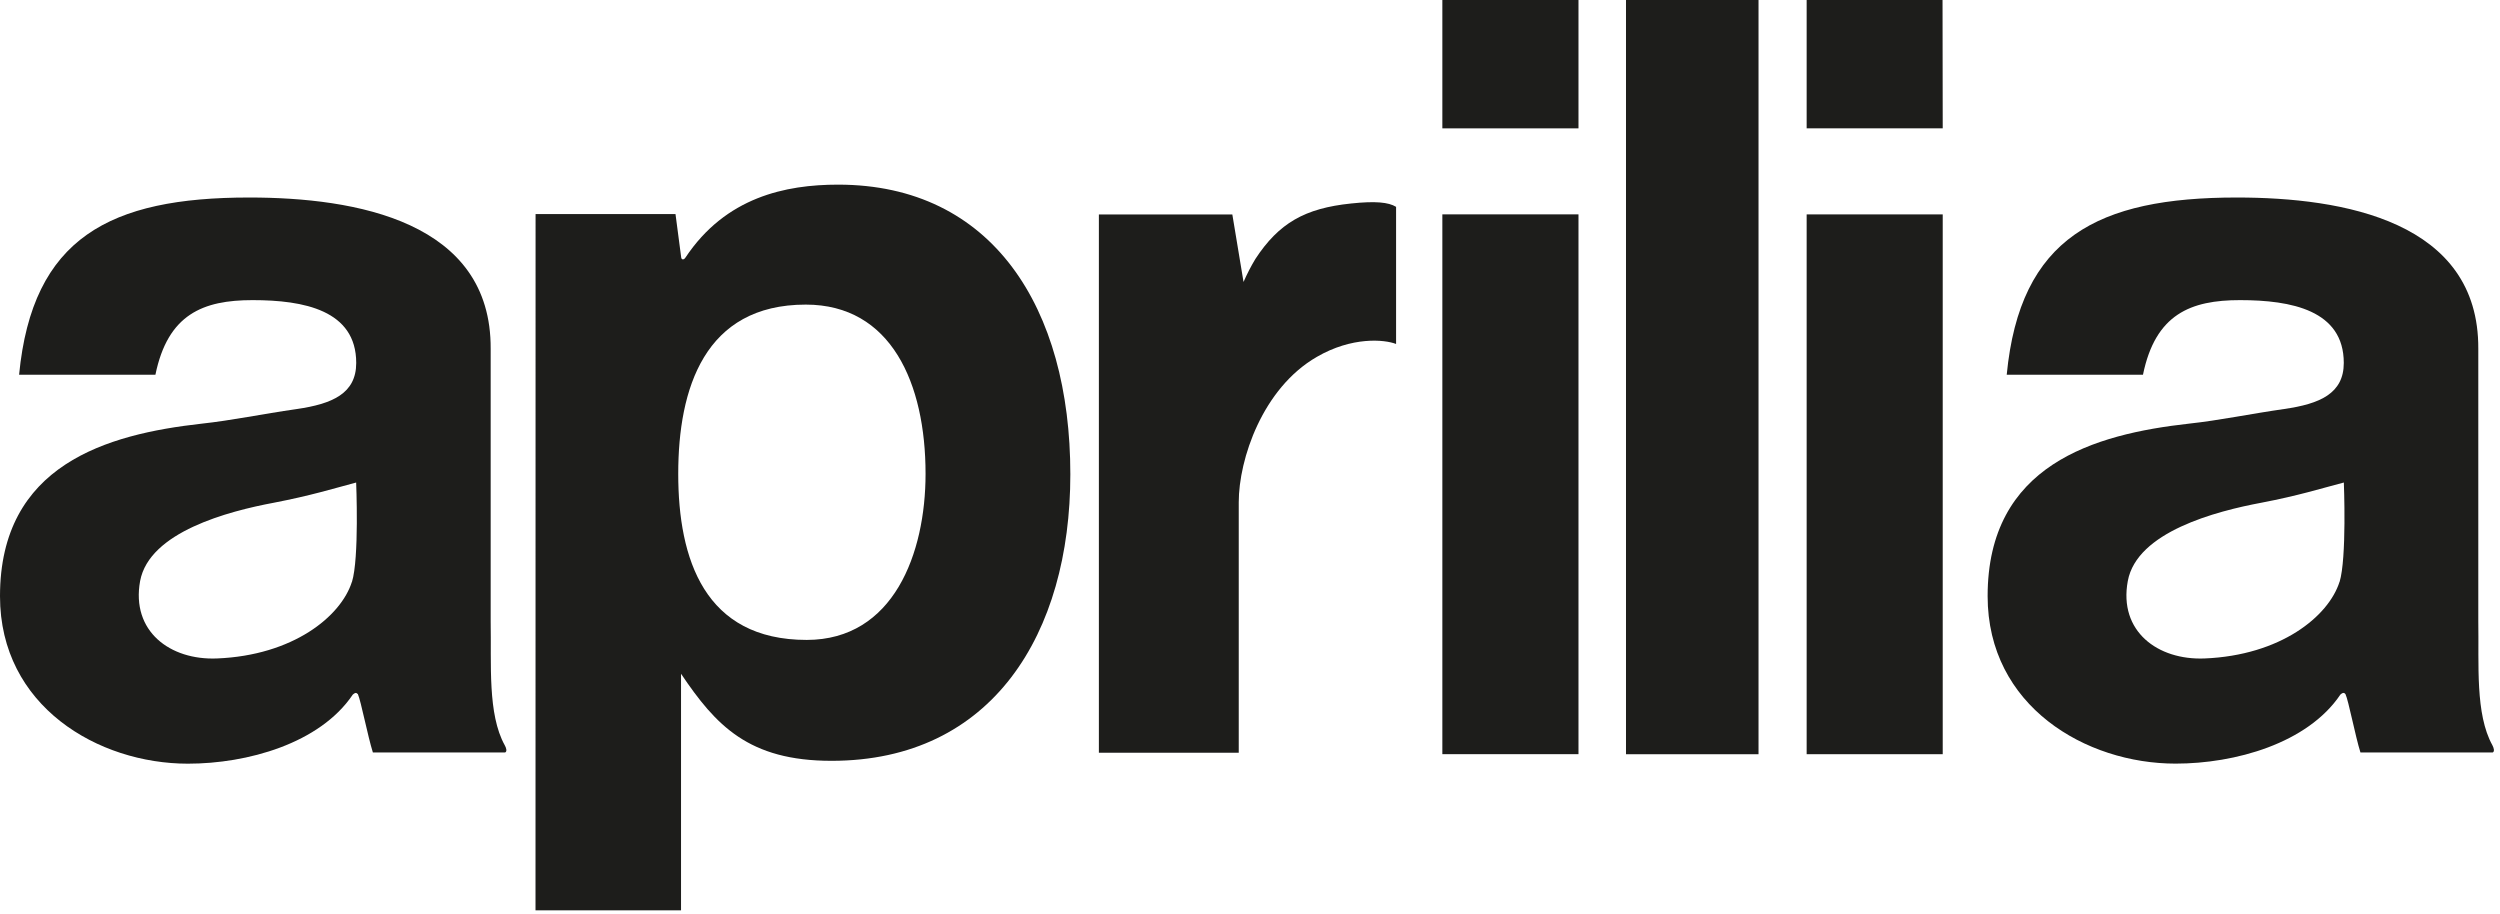 <?xml version="1.0" encoding="UTF-8"?>
<svg width="402px" height="147px" viewBox="0 0 402 147" version="1.1" xmlns="http://www.w3.org/2000/svg" xmlns:xlink="http://www.w3.org/1999/xlink">
    <title>logo-aprilia</title>
    <g id="logo-aprilia" stroke="none" stroke-width="1" fill="none" fill-rule="evenodd">
        <path d="M24.99,60.26 C26.99,50.51 32.66,48.26 40.62,48.26 C48.85,48.26 57.28,49.88 57.28,58.36 C57.28,63.28 53.44,64.95 47.69,65.78 C42.1,66.58 37.29,67.6 32.39,68.13 C17.19,69.83 0,74.73 0,95.87 C0,113.58 15.81,122.8 30.21,122.8 C39.75,122.8 51.42,119.57 56.73,111.69 C57.34,111.14 57.45,111.62 57.55,111.62 C58.03,112.68 59.14,118.4 59.96,121 L81.22,121 C81.59,120.83 81.39,120.23 81.16,119.83 C78.39,114.83 79.03,106.83 78.9,99.89 L78.9,56.11 C79.03,35.59 57.21,31.76 40.07,31.76 C17.71,31.76 5.2,38.19 3.07,60.26 L24.99,60.26 Z M56.59,93.55 C54.82,99.15 47.09,105.39 34.89,105.88 C27.35,106.19 21.06,101.51 22.53,93.43 C24,85.52 36.76,82.2 44.03,80.84 C50.03,79.68 53.5,78.59 57.27,77.59 C57.27,77.59 57.78,89.78 56.59,93.59" id="Shape" fill="#1D1D1B" fill-rule="nonzero"></path>
        <path d="M344.59,60.26 C346.59,50.5 352.27,48.26 360.2,48.26 C368.43,48.26 376.88,49.88 376.88,58.36 C376.88,63.28 373.03,64.95 367.28,65.77 C361.72,66.57 356.9,67.59 352,68.12 C336.77,69.82 319.61,74.73 319.61,95.86 C319.61,113.57 335.42,122.79 349.83,122.79 C359.37,122.79 371.04,119.56 376.34,111.68 C376.95,111.14 377.08,111.61 377.15,111.61 C377.65,112.68 378.74,118.4 379.56,121 L400.83,121 C401.18,120.82 400.99,120.23 400.77,119.82 C398,114.82 398.63,106.82 398.51,99.89 L398.51,56.1 C398.63,35.58 376.82,31.76 359.68,31.76 C337.33,31.76 324.81,38.18 322.68,60.26 L344.59,60.26 Z M376.2,93.55 C374.43,99.14 366.7,105.38 354.51,105.88 C346.96,106.19 340.65,101.51 342.15,93.43 C343.61,85.51 356.36,82.2 363.62,80.84 C369.67,79.68 373.09,78.58 376.89,77.59 C376.89,77.59 377.38,89.77 376.2,93.59" id="Shape" fill="#1D1D1B" fill-rule="nonzero"></path>
        <path d="M129.73,102.9 C113.28,102.9 109.06,89.9 109.06,76.19 C109.06,62.48 113.28,48.98 129.57,48.98 C143.3,48.98 148.83,61.63 148.83,76.19 C148.83,88.97 143.7,102.89 129.72,102.9 M86.11,146.38 L109.51,146.38 L109.51,108.48 L109.51,108.34 C115.1,116.65 120.38,122.34 133.71,122.34 C159.59,122.34 172.11,101.86 172.11,76.27 C172.11,49.49 159.58,29.69 134.77,29.69 C126.32,29.69 116.69,31.69 110.22,41.42 C109.94,41.85 109.59,41.76 109.54,41.42 L108.62,34.42 L86.12,34.42 L86.11,146.38 Z" id="Shape" fill="#1D1D1B" fill-rule="nonzero"></path>
        <path d="M176.7,121.04 L199.19,121.04 L199.19,80.77 C199.19,73.83 203.02,62.42 211.74,57.39 C217.41,54.1 222.61,54.58 224.49,55.31 L224.49,33.26 C223.27,32.51 221.15,32.31 217.26,32.72 C209.82,33.49 205.64,35.87 201.86,41.65 C201.146,42.837 200.512,44.07 199.96,45.34 L198.16,34.49 L176.7,34.49 L176.7,121.04 Z" id="Path" fill="#1D1D1B" fill-rule="nonzero"></path>
        <path d="M253.82,2.84217094e-14 L231.93,2.84217094e-14 L231.93,20.64 L253.82,20.64 L253.82,2.84217094e-14 Z M231.93,121.27 L253.82,121.27 L253.82,34.47 L231.93,34.47 L231.93,121.27 Z" id="Shape" fill="#1D1D1B" fill-rule="nonzero"></path>
        <path d="M312.36,2.84217094e-14 L290.51,2.84217094e-14 L290.51,20.64 L312.39,20.64 L312.36,2.84217094e-14 Z M290.51,121.27 L312.39,121.27 L312.39,34.47 L290.51,34.47 L290.51,121.27 Z" id="Shape" fill="#1D1D1B" fill-rule="nonzero"></path>
        <rect id="Rectangle" fill="#1D1D1B" fill-rule="nonzero" x="261.46" y="2.84217094e-14" width="21.31" height="121.28"></rect>
    </g>
</svg>